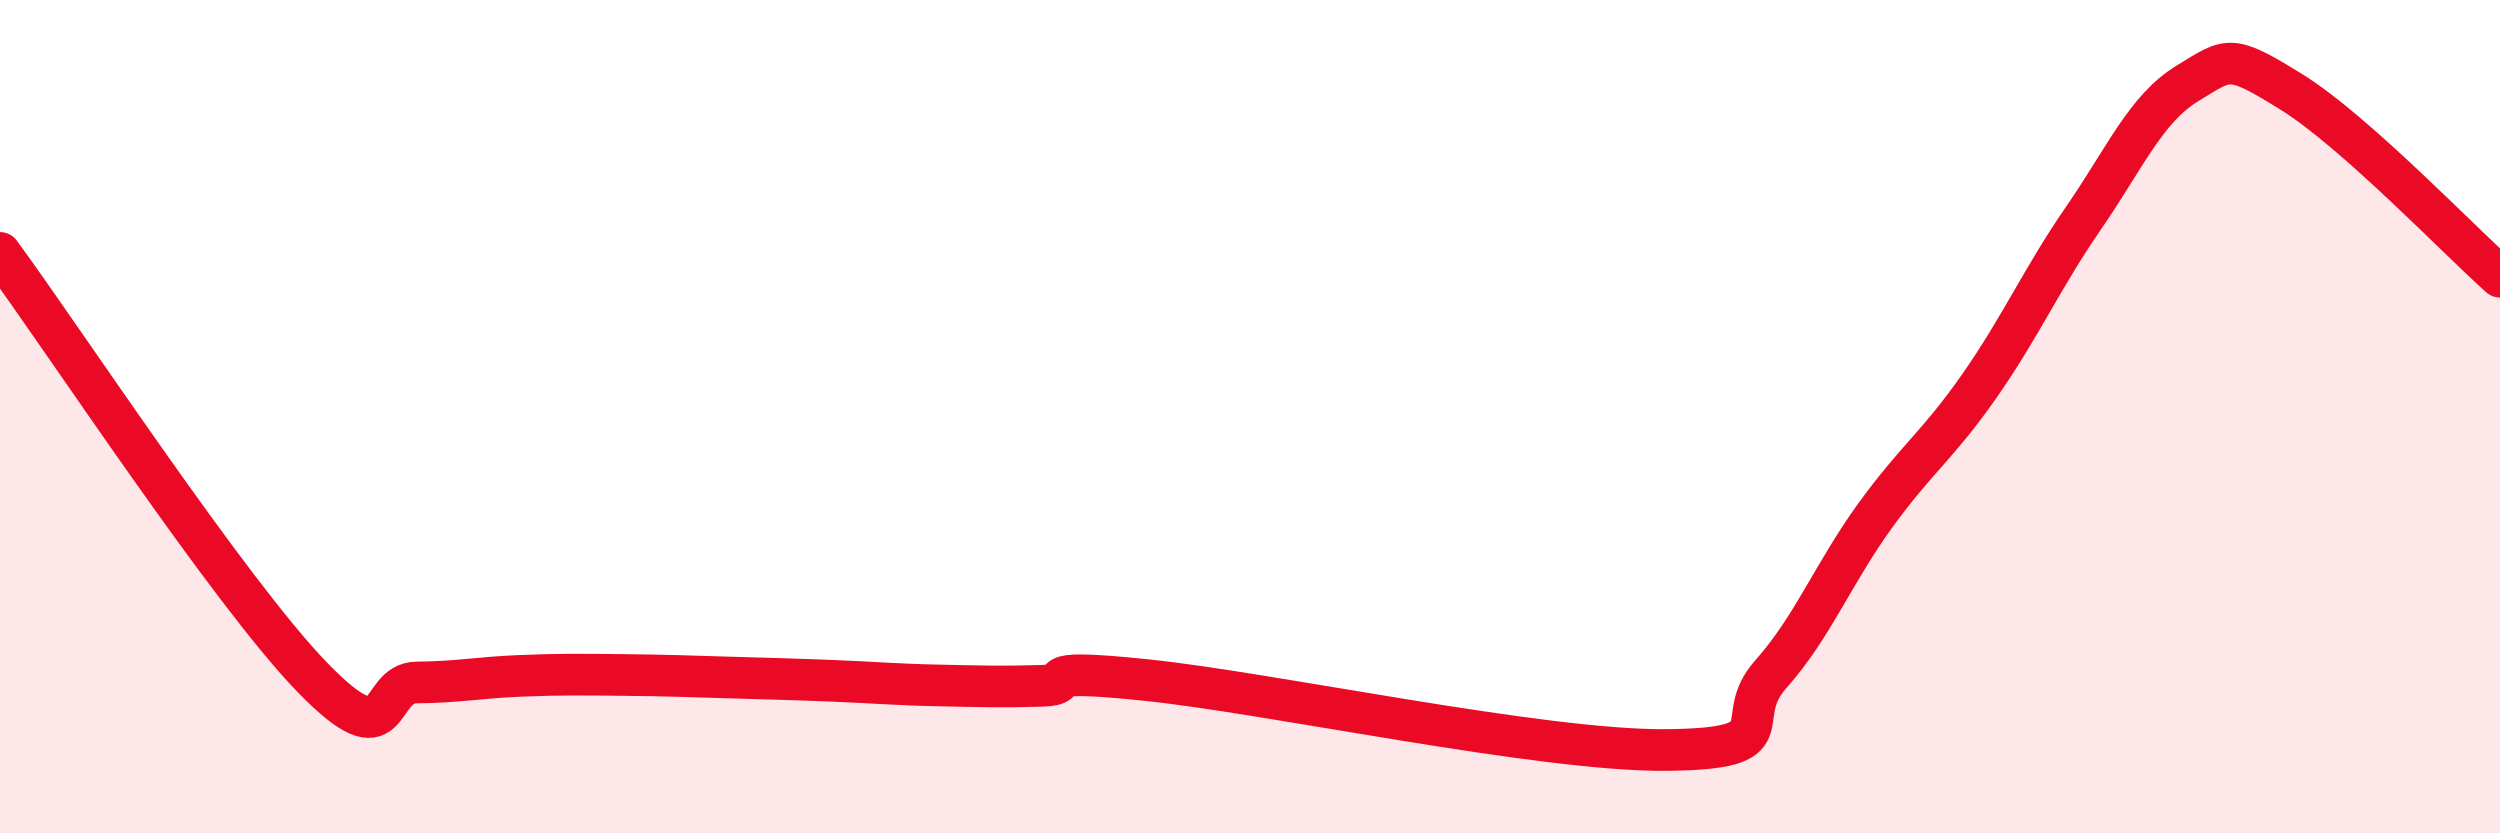 
    <svg width="60" height="20" viewBox="0 0 60 20" xmlns="http://www.w3.org/2000/svg">
      <path
        d="M 0,6.07 C 1.5,8.11 5.5,14.2 7.5,16.26 C 9.5,18.32 9,16.39 10,16.38 C 11,16.37 11.5,16.26 12.5,16.22 C 13.5,16.18 14,16.19 15,16.2 C 16,16.21 16.5,16.23 17.5,16.26 C 18.5,16.29 19,16.3 20,16.34 C 21,16.38 21.5,16.43 22.5,16.45 C 23.5,16.47 24,16.49 25,16.46 C 26,16.43 24.5,16.01 27.5,16.32 C 30.5,16.63 37,18.03 40,18 C 43,17.97 41.5,17.3 42.5,16.18 C 43.5,15.06 44,13.76 45,12.38 C 46,11 46.5,10.7 47.5,9.27 C 48.5,7.84 49,6.69 50,5.24 C 51,3.79 51.5,2.61 52.5,2 C 53.5,1.39 53.5,1.28 55,2.21 C 56.5,3.14 59,5.75 60,6.64L60 20L0 20Z"
        fill="#EB0A25"
        opacity="0.1"
        stroke-linecap="round"
        stroke-linejoin="round"
      />
      <path
        d="M 0,6.07 C 1.5,8.11 5.5,14.2 7.5,16.26 C 9.5,18.32 9,16.39 10,16.38 C 11,16.37 11.5,16.26 12.5,16.22 C 13.5,16.18 14,16.19 15,16.2 C 16,16.21 16.5,16.23 17.5,16.26 C 18.5,16.29 19,16.3 20,16.34 C 21,16.38 21.5,16.43 22.5,16.45 C 23.5,16.47 24,16.49 25,16.46 C 26,16.43 24.5,16.01 27.5,16.32 C 30.5,16.63 37,18.03 40,18 C 43,17.97 41.5,17.3 42.5,16.18 C 43.5,15.06 44,13.76 45,12.38 C 46,11 46.5,10.7 47.5,9.27 C 48.5,7.84 49,6.69 50,5.24 C 51,3.79 51.5,2.61 52.5,2 C 53.5,1.39 53.5,1.28 55,2.21 C 56.5,3.14 59,5.75 60,6.64"
        stroke="#EB0A25"
        stroke-width="1"
        fill="none"
        stroke-linecap="round"
        stroke-linejoin="round"
      />
    </svg>
  
